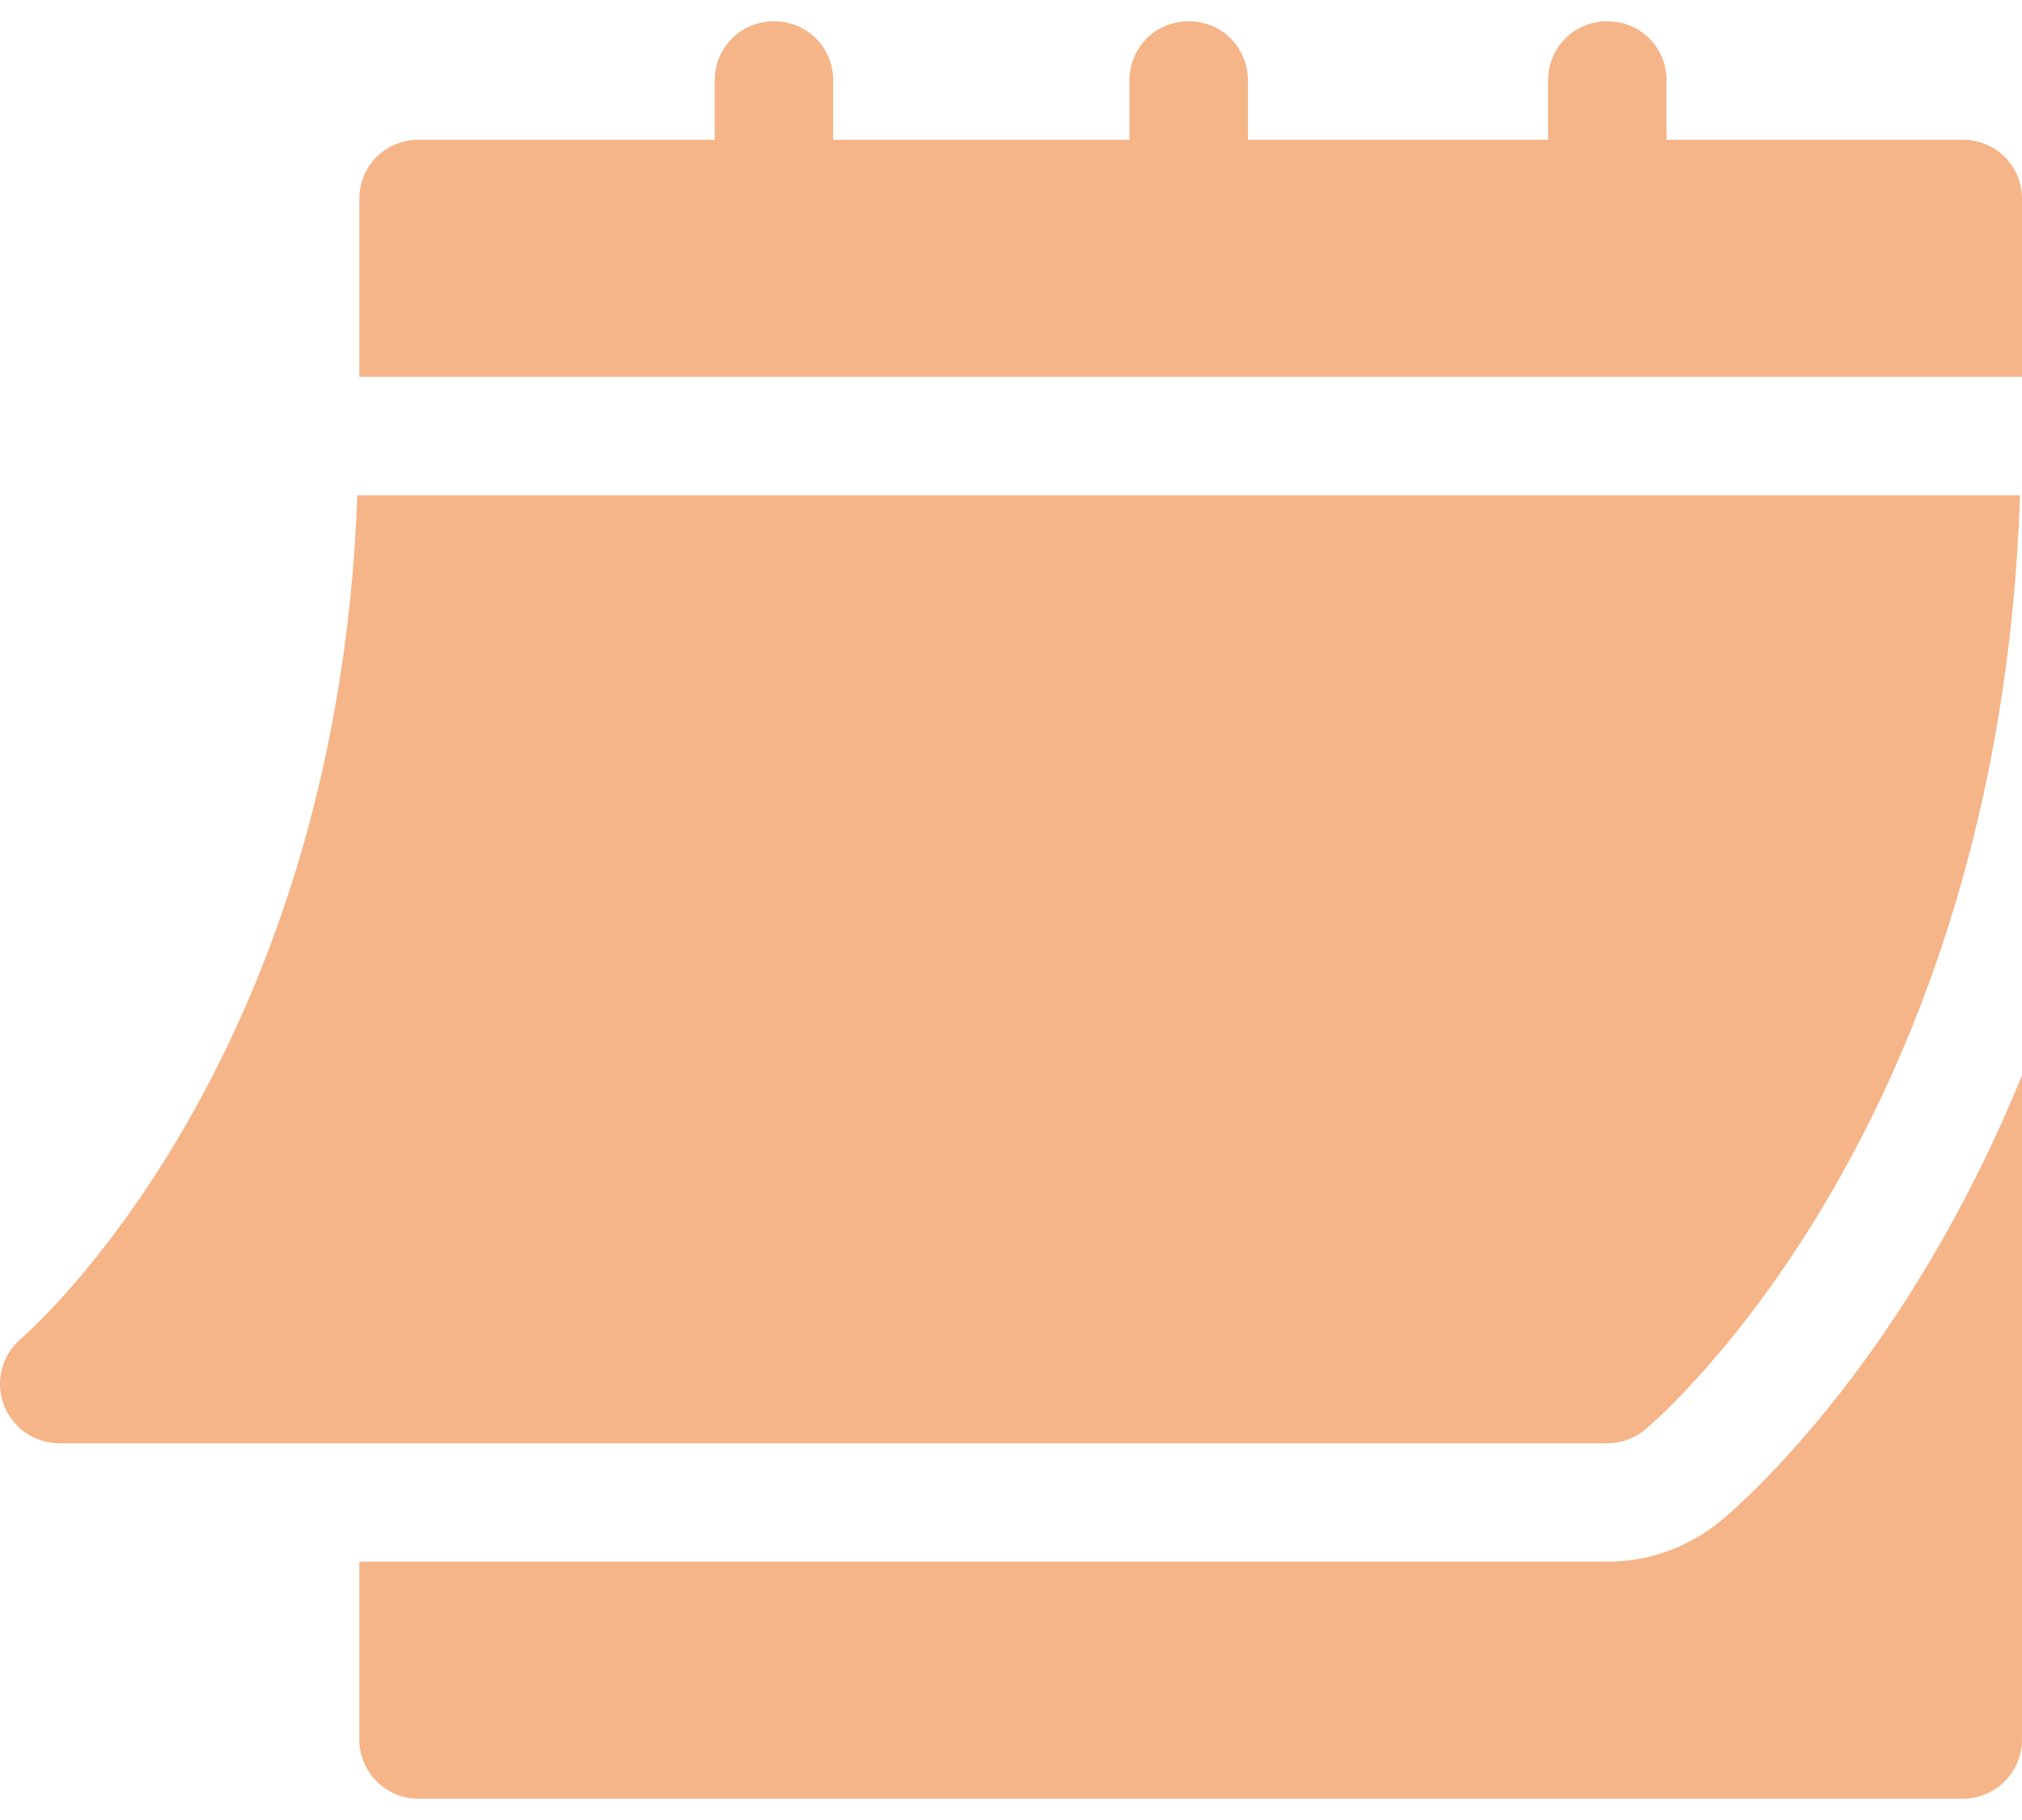 <svg width="40" height="36" viewBox="0 0 40 36" fill="none" xmlns="http://www.w3.org/2000/svg">
<g id="Group">
<path id="Vector" d="M1.17 28.548H31.797C32.071 28.548 32.337 28.452 32.547 28.276C32.841 28.03 39.552 22.258 39.961 9.797H7.069C6.661 21.108 0.481 26.424 0.417 26.477C0.041 26.796 -0.098 27.315 0.071 27.777C0.24 28.239 0.678 28.548 1.17 28.548Z" fill="#ED6D12" fill-opacity="0.5"/>
<path id="Vector_2" d="M38.828 2.765H32.968V1.593C32.968 0.937 32.453 0.421 31.796 0.421C31.14 0.421 30.625 0.937 30.625 1.593V2.765H24.687V1.593C24.687 0.937 24.171 0.421 23.515 0.421C22.858 0.421 22.343 0.937 22.343 1.593V2.765H16.483V1.593C16.483 0.937 15.968 0.421 15.311 0.421C14.655 0.421 14.139 0.937 14.139 1.593V2.765H8.28C7.623 2.765 7.108 3.281 7.108 3.937V7.453H40V3.937C40 3.281 39.484 2.765 38.828 2.765Z" fill="#ED6D12" fill-opacity="0.5"/>
<path id="Vector_3" d="M34.052 30.073C33.416 30.603 32.617 30.891 31.797 30.891H7.108V34.407C7.108 35.055 7.632 35.579 8.28 35.579H38.828C39.476 35.579 40 35.055 40 34.407V21.27C37.74 26.813 34.588 29.625 34.052 30.073Z" fill="#ED6D12" fill-opacity="0.5"/>
</g>
</svg>
